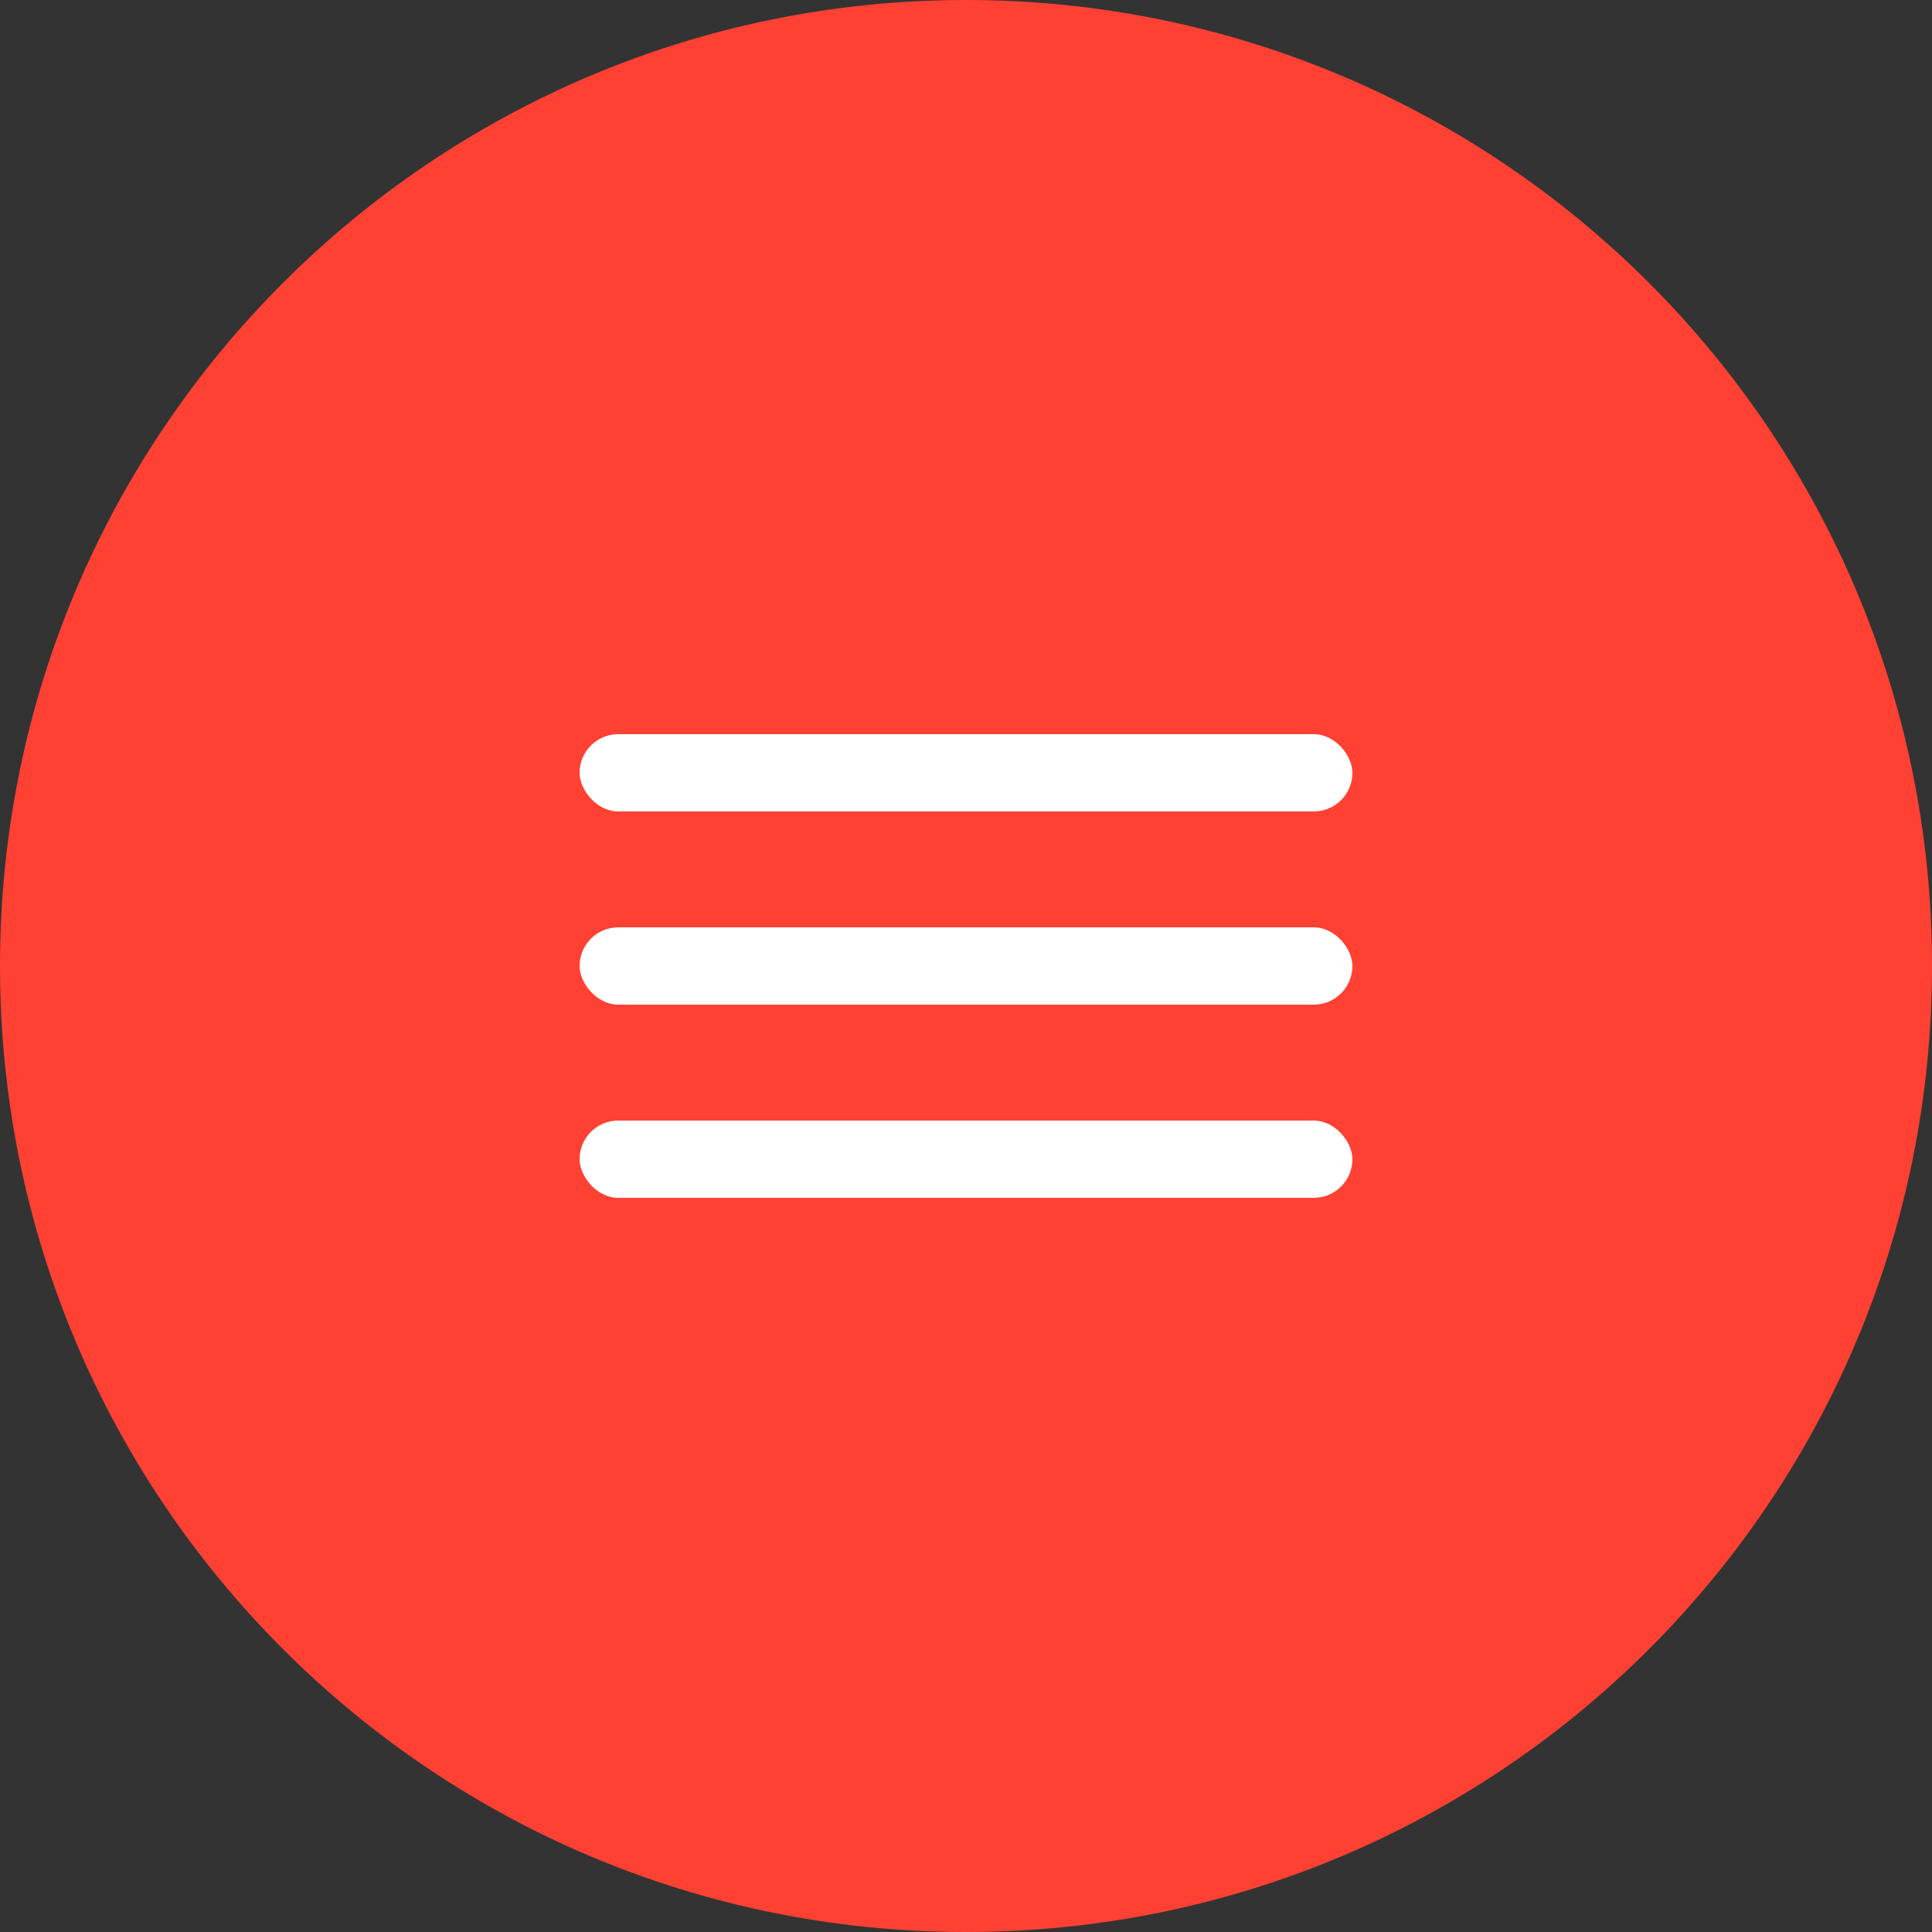 <?xml version="1.0" encoding="UTF-8"?> <svg xmlns="http://www.w3.org/2000/svg" width="50" height="50" viewBox="0 0 50 50" fill="none"><rect x="0" y="0" width="50" height="50" fill="#333333" stroke="none"/> <path d="M0 25C0 11.193 11.193 0 25 0V0V0C38.807 0 50 11.193 50 25V25C50 38.807 38.807 50 25 50V50C11.193 50 0 38.807 0 25V25Z" fill="#FF4133"></path> <rect x="15" y="19" width="20" height="2" rx="1" fill="white"></rect> <rect x="15" y="24" width="20" height="2" rx="1" fill="white"></rect> <rect x="15" y="29" width="20" height="2" rx="1" fill="white"></rect> </svg> 
